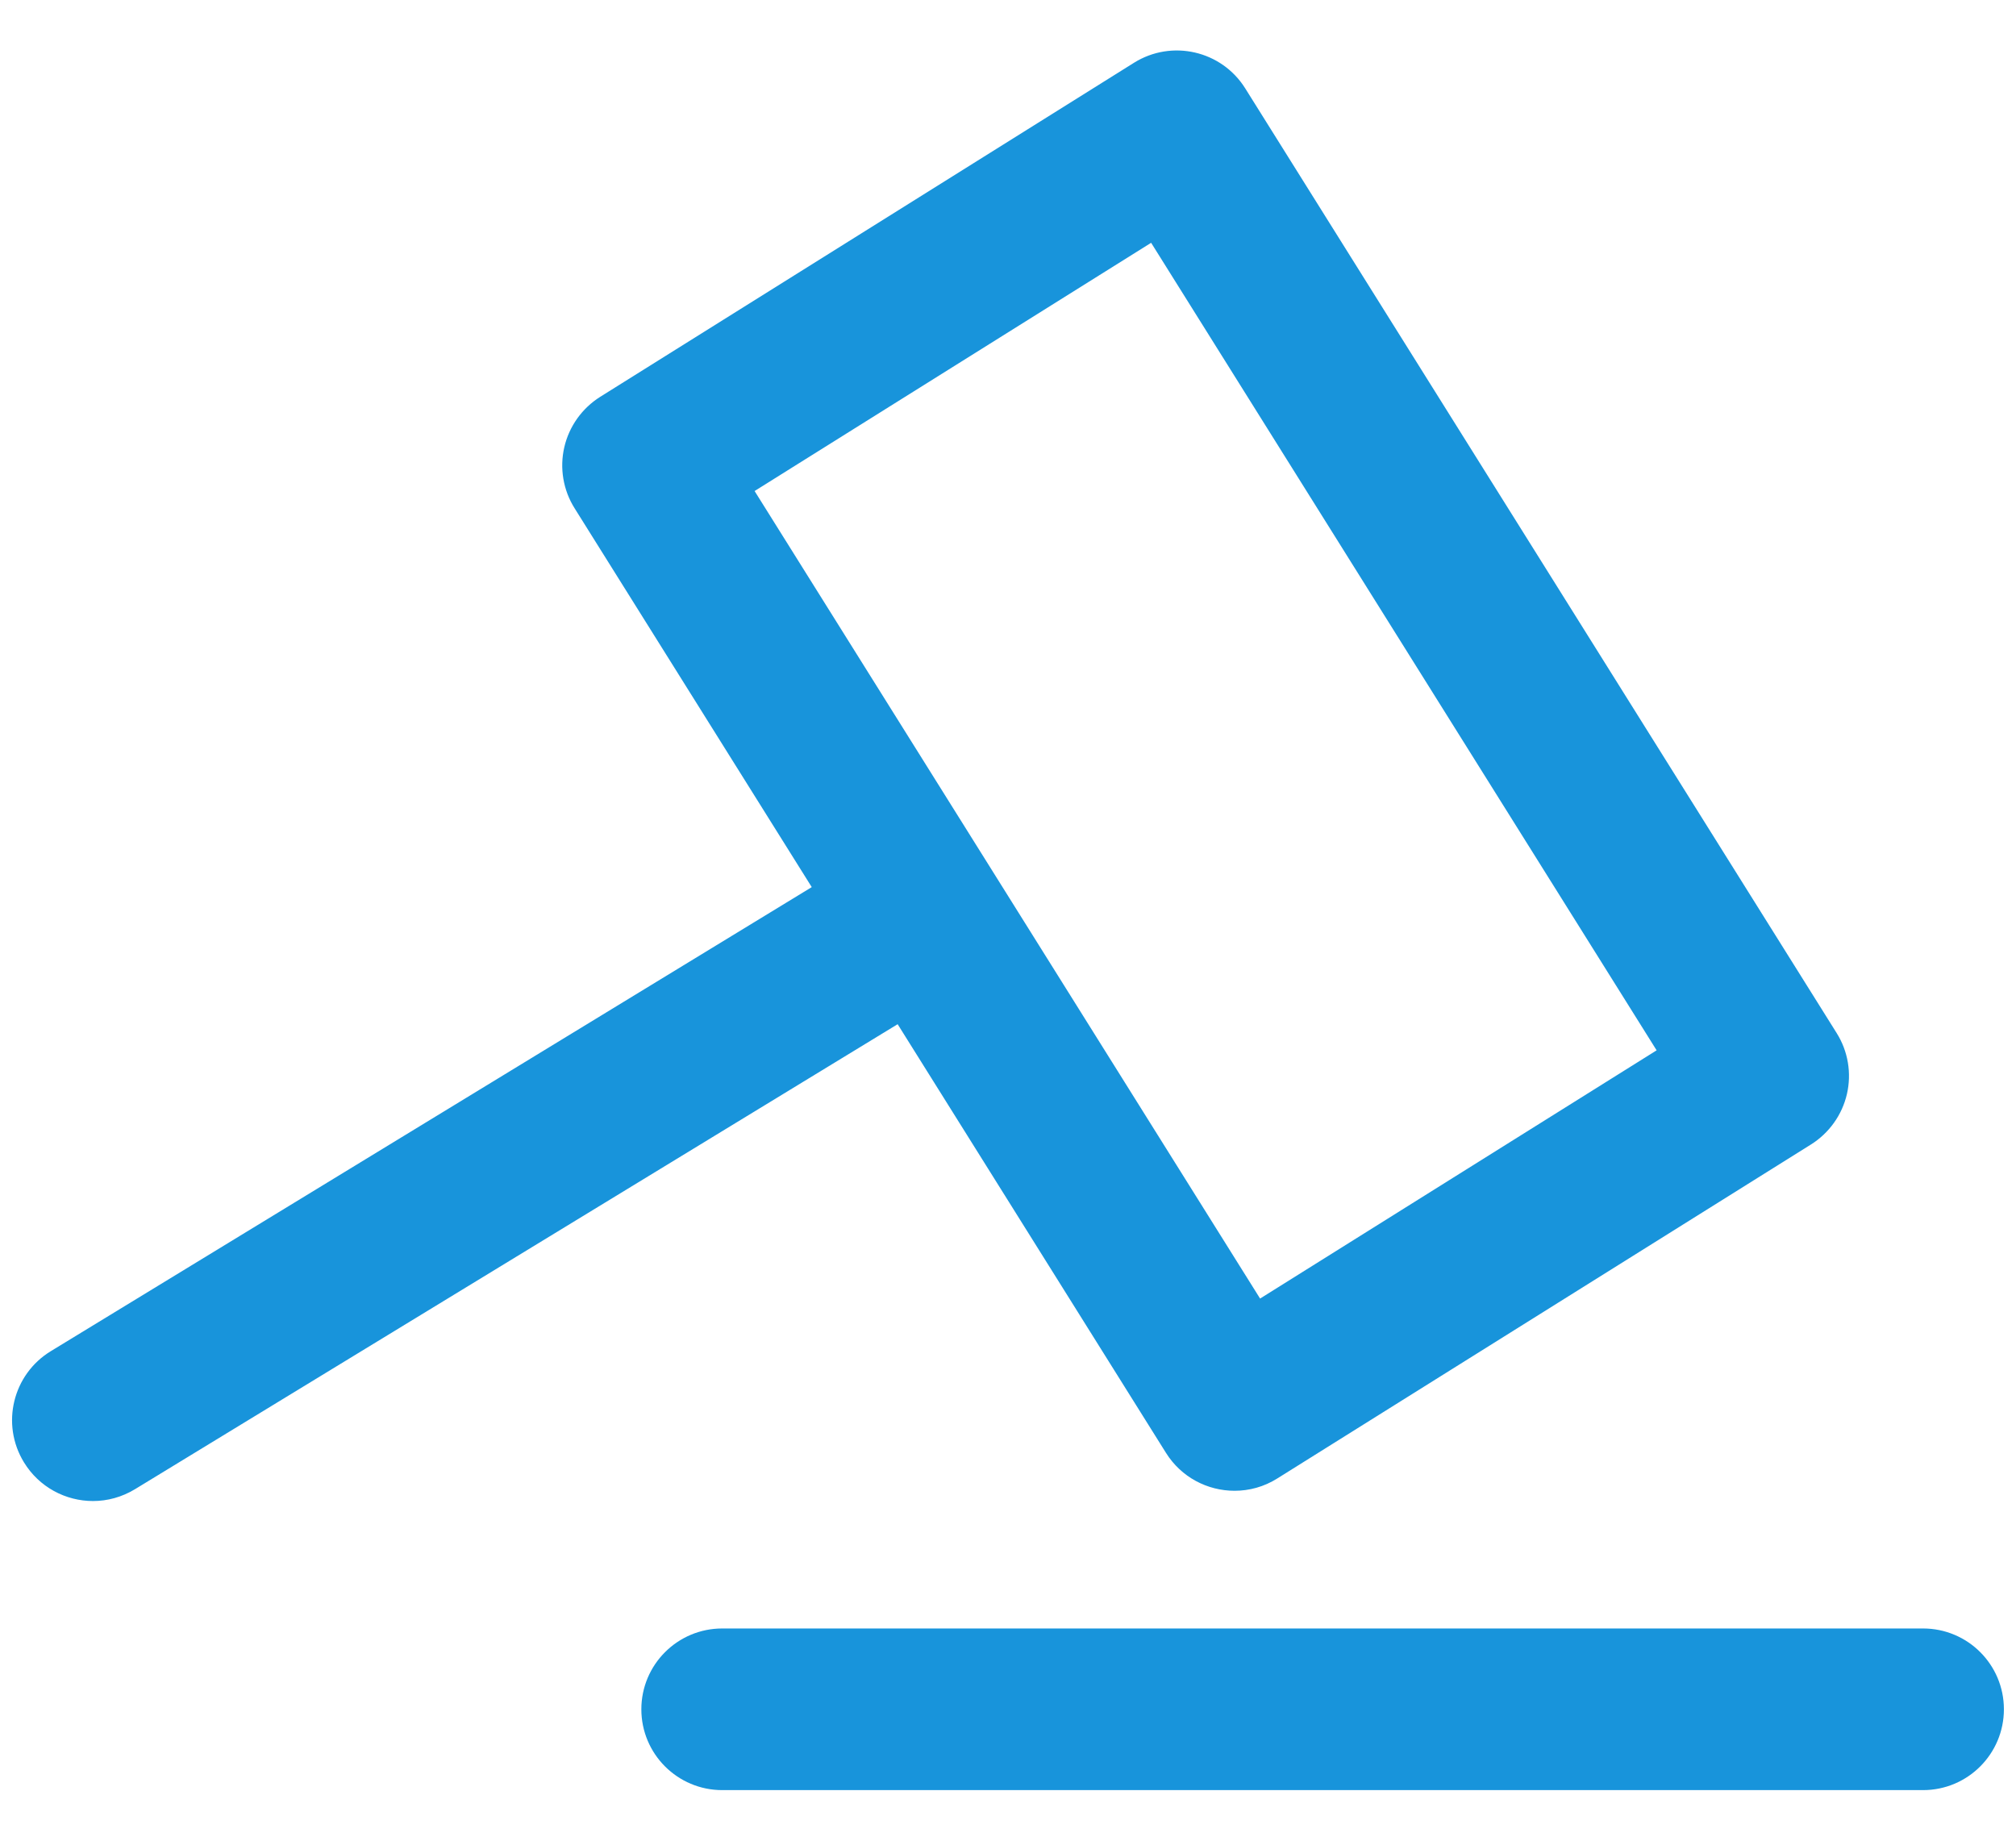 <?xml version="1.0" encoding="utf-8"?>
<!-- Generator: Adobe Illustrator 16.0.0, SVG Export Plug-In . SVG Version: 6.00 Build 0)  -->
<!DOCTYPE svg PUBLIC "-//W3C//DTD SVG 1.1//EN" "http://www.w3.org/Graphics/SVG/1.1/DTD/svg11.dtd">
<svg version="1.1" id="Isolation_Mode" xmlns="http://www.w3.org/2000/svg" xmlns:xlink="http://www.w3.org/1999/xlink" x="0px"
	 y="0px" width="230px" height="210px" viewBox="0 0 230 210" enable-background="new 0 0 230 210" xml:space="preserve">
<g>
	<path fill="#1894db" d="M133.02,165.75c1.75,2.8,4.75,4.33,7.83,4.33c1.67,0,3.36-0.45,4.88-1.41l60.88-38.1
		c2.07-1.3,3.55-3.37,4.1-5.75c0.55-2.38,0.13-4.89-1.17-6.96L142.07,10.09c-2.7-4.32-8.39-5.63-12.71-2.92l-60.88,38.1
		c-2.07,1.3-3.55,3.37-4.1,5.75c-0.55,2.38-0.13,4.89,1.17,6.96l27.06,43.23L5.8,154.15c-4.35,2.65-5.73,8.33-3.07,12.68
		c1.74,2.85,4.77,4.42,7.88,4.42c1.64,0,3.29-0.44,4.79-1.35l87.01-53.05L133.02,165.75z M131.33,27.7L189,119.83l-45.24,28.32
		L86.09,56.02L131.33,27.7z"/>
	<path fill="#1894db" d="M219.4,185.79H82.39c-5.09,0-9.22,4.13-9.22,9.22s4.13,9.22,9.22,9.22H219.4c5.09,0,9.22-4.13,9.22-9.22
		S224.5,185.79,219.4,185.79z"/>
</g>
</svg>
